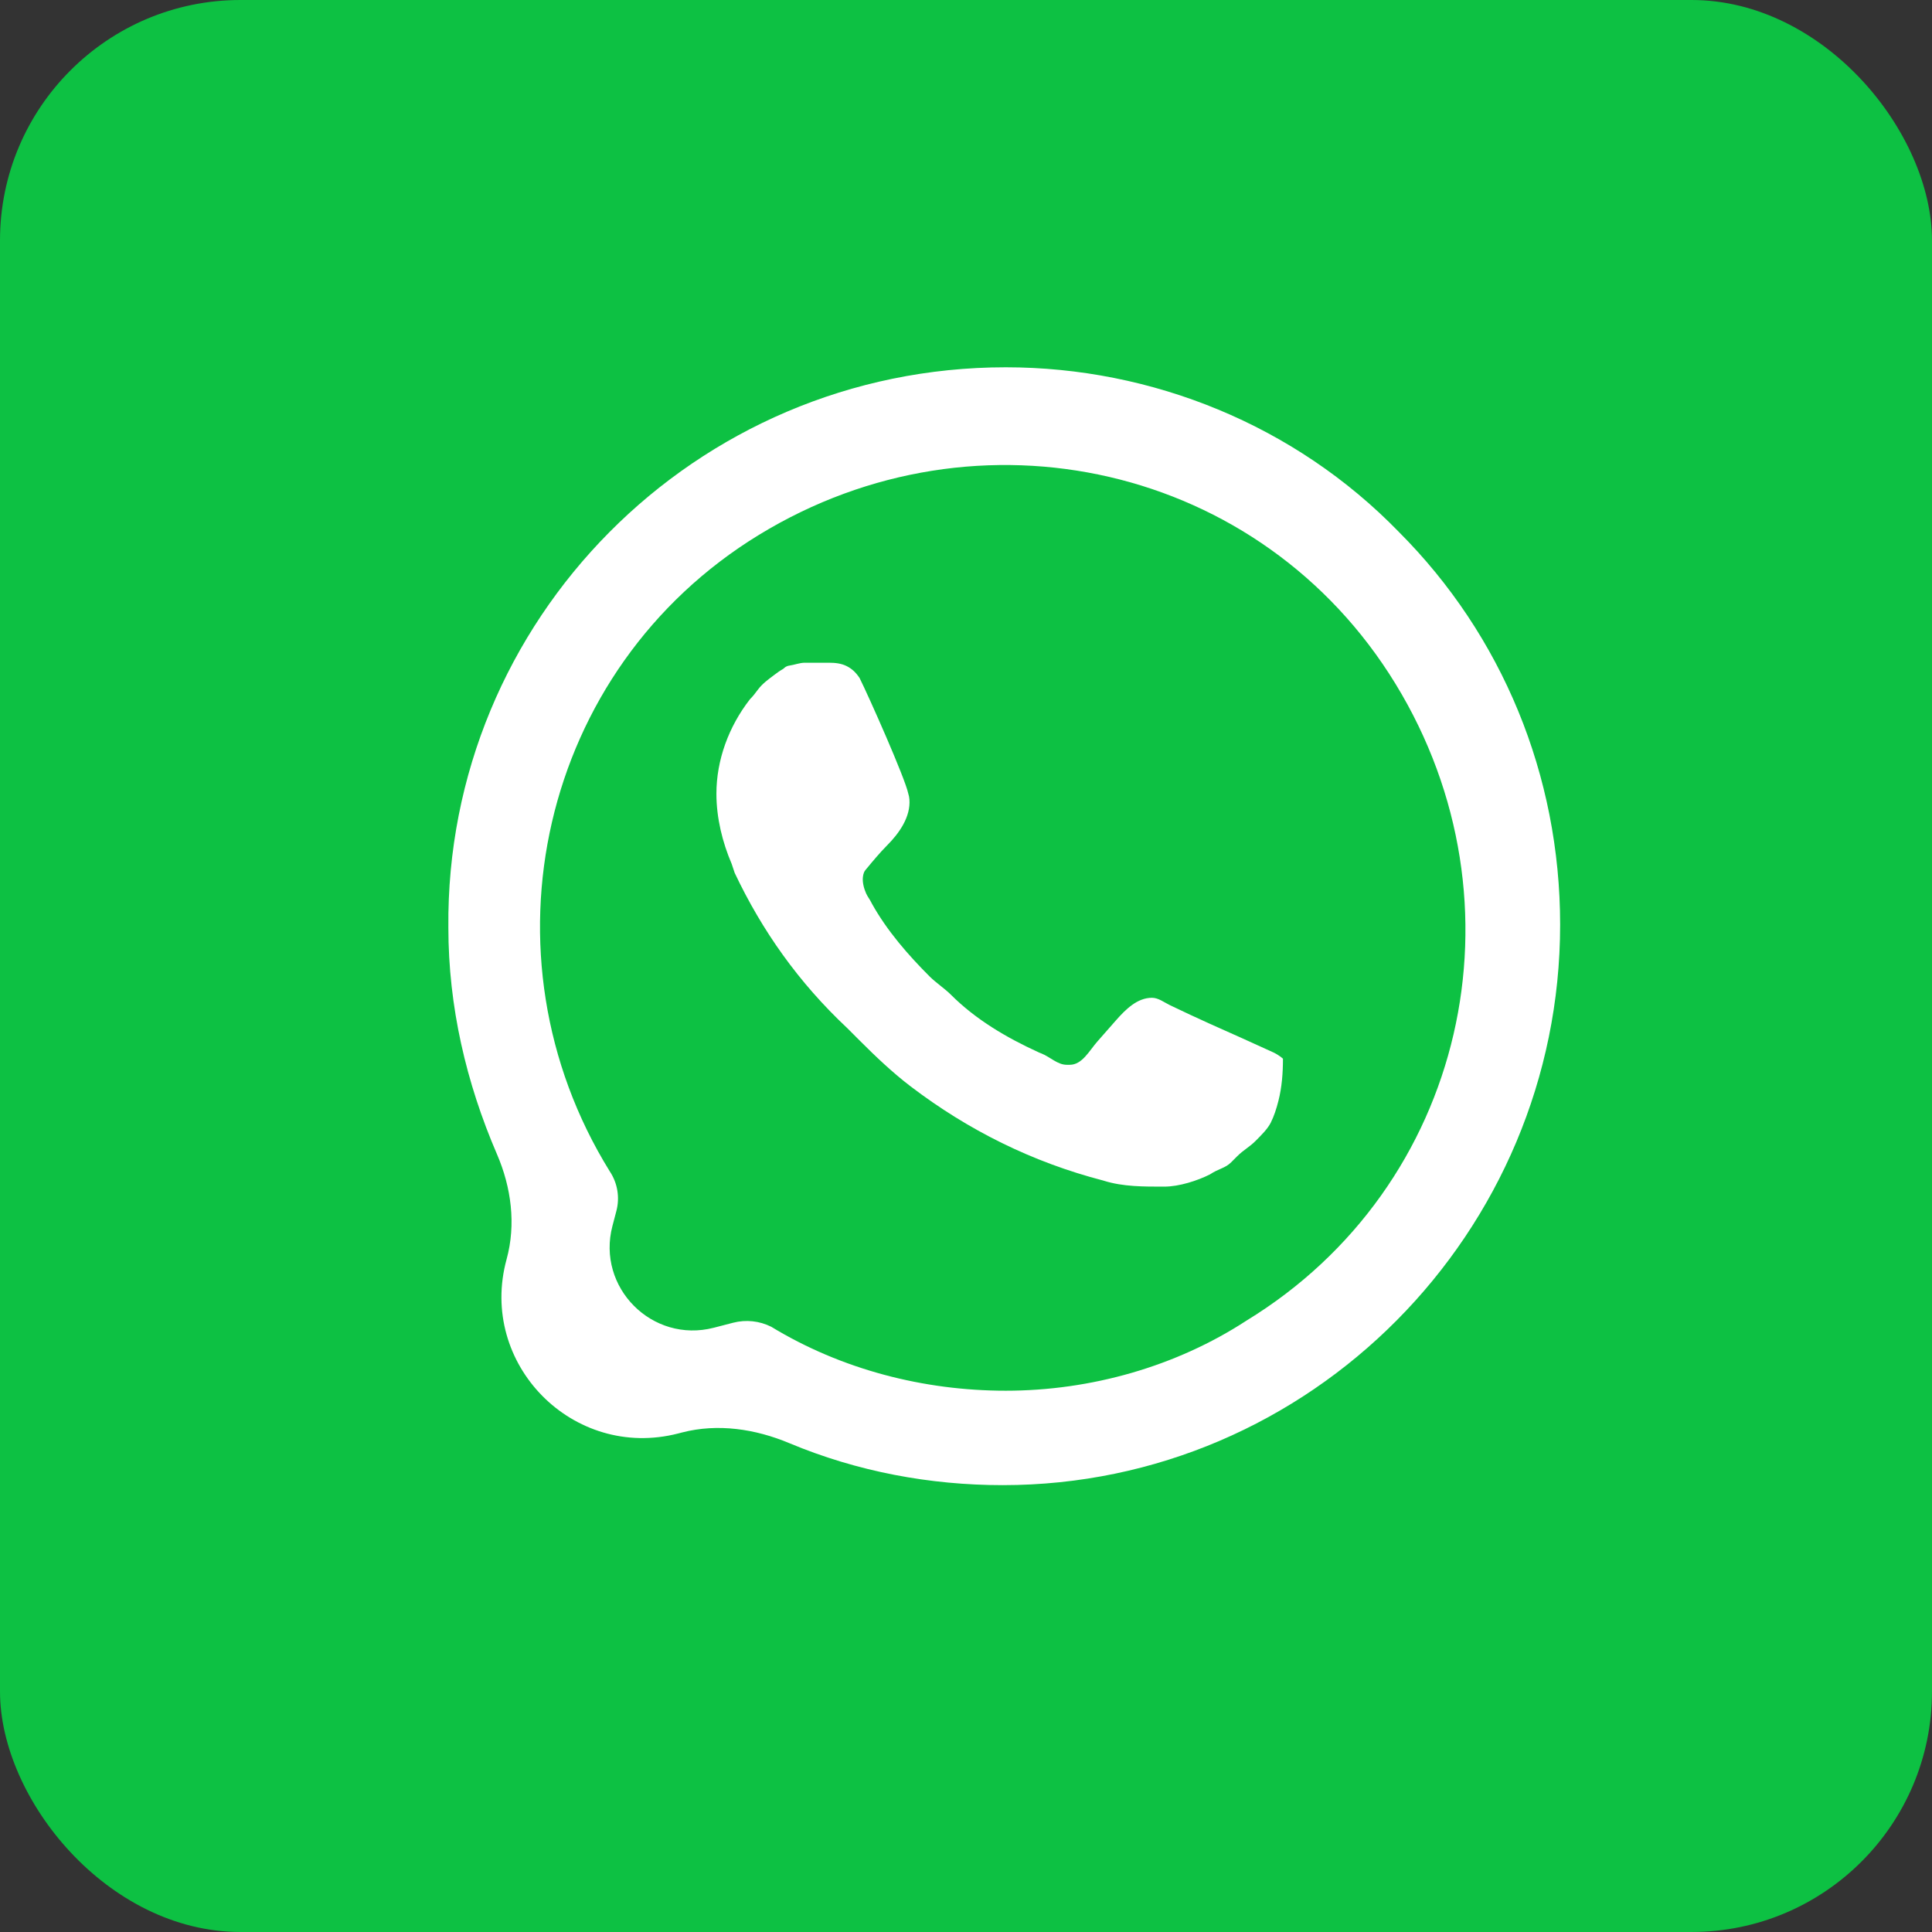 <?xml version="1.0" encoding="UTF-8"?> <svg xmlns="http://www.w3.org/2000/svg" width="161" height="161" viewBox="0 0 161 161" fill="none"><rect x="0" y="0" width="161" height="161" fill="#333333" stroke="none"/> <rect width="160.999" height="160.999" rx="20.039" fill="#0DC143"></rect> <path d="M116.558 44.314C107.928 35.43 95.998 30.607 83.814 30.607C57.924 30.607 37.11 51.675 37.364 77.311C37.364 83.854 38.846 90.233 41.413 96.181C42.608 98.95 43.012 102.031 42.216 104.94C39.828 113.665 47.757 121.713 56.517 119.456L56.849 119.37C59.821 118.604 62.945 119.077 65.776 120.263C71.449 122.638 77.504 123.762 83.56 123.762C109.197 123.762 130.011 102.694 130.011 77.057C130.011 64.62 125.188 52.944 116.558 44.314ZM83.814 115.893C76.961 115.893 70.108 114.116 64.269 110.563C63.288 110.072 62.161 109.952 61.098 110.227L59.487 110.644C54.354 111.972 49.688 107.286 51.038 102.159L51.366 100.91C51.662 99.785 51.462 98.586 50.817 97.617C39.648 79.596 44.979 55.736 63.254 44.567C81.53 33.399 105.136 38.729 116.304 57.005C127.473 75.281 122.142 98.886 103.867 110.055C98.028 113.862 90.921 115.893 83.814 115.893ZM106.151 87.718L103.552 86.537C103.423 86.478 103.295 86.421 103.166 86.364C102.417 86.034 99.644 84.806 97.486 83.76C97.007 83.528 96.531 83.149 95.998 83.149C94.761 83.149 93.798 84.121 92.979 85.049C92.596 85.484 92.096 86.052 91.444 86.796C90.761 87.575 90.18 88.733 89.145 88.733H88.891C88.129 88.733 87.511 88.08 86.804 87.797L86.606 87.718C83.814 86.449 81.276 84.926 79.245 82.895C78.738 82.388 77.976 81.88 77.469 81.372C75.692 79.596 73.915 77.565 72.646 75.281L72.6 75.189C72.462 74.913 72.299 74.727 72.174 74.445C71.993 74.038 71.857 73.523 71.909 73.081C71.926 72.939 71.954 72.809 72.001 72.698C72.067 72.544 72.19 72.423 72.296 72.293C72.611 71.908 73.336 71.036 73.915 70.458C74.945 69.428 75.897 68.066 75.784 66.615C75.772 66.45 75.741 66.292 75.692 66.143C75.438 64.874 72.392 58.02 71.63 56.497C71.297 55.998 70.965 55.717 70.56 55.511C70.111 55.282 69.597 55.228 69.092 55.228C68.585 55.228 67.823 55.228 67.062 55.228C66.64 55.228 66.218 55.404 65.796 55.463C65.632 55.486 65.473 55.548 65.356 55.664C65.309 55.712 65.254 55.751 65.195 55.783C64.972 55.907 64.747 56.075 64.523 56.243C64.038 56.608 63.537 56.967 63.173 57.452C62.967 57.726 62.767 58 62.493 58.274C60.716 60.559 59.701 63.351 59.701 66.143C59.701 68.173 60.208 70.204 60.97 71.981L61.224 72.742C63.508 77.565 66.554 81.88 70.615 85.687L71.63 86.703C72.981 88.053 74.38 89.386 75.9 90.543C80.679 94.18 86.024 96.846 91.937 98.379C91.954 98.384 91.971 98.39 91.988 98.395C93.592 98.899 95.332 98.886 97.013 98.886C98.282 98.886 99.805 98.379 100.821 97.871C101.582 97.364 102.09 97.364 102.597 96.856L103.105 96.348C103.613 95.841 104.12 95.587 104.628 95.079C105.136 94.571 105.643 94.064 105.897 93.556C106.17 93.01 106.37 92.391 106.535 91.739C106.826 90.593 106.913 89.407 106.913 88.226C106.913 88.226 106.659 87.972 106.151 87.718Z" fill="white"></path> </svg> 